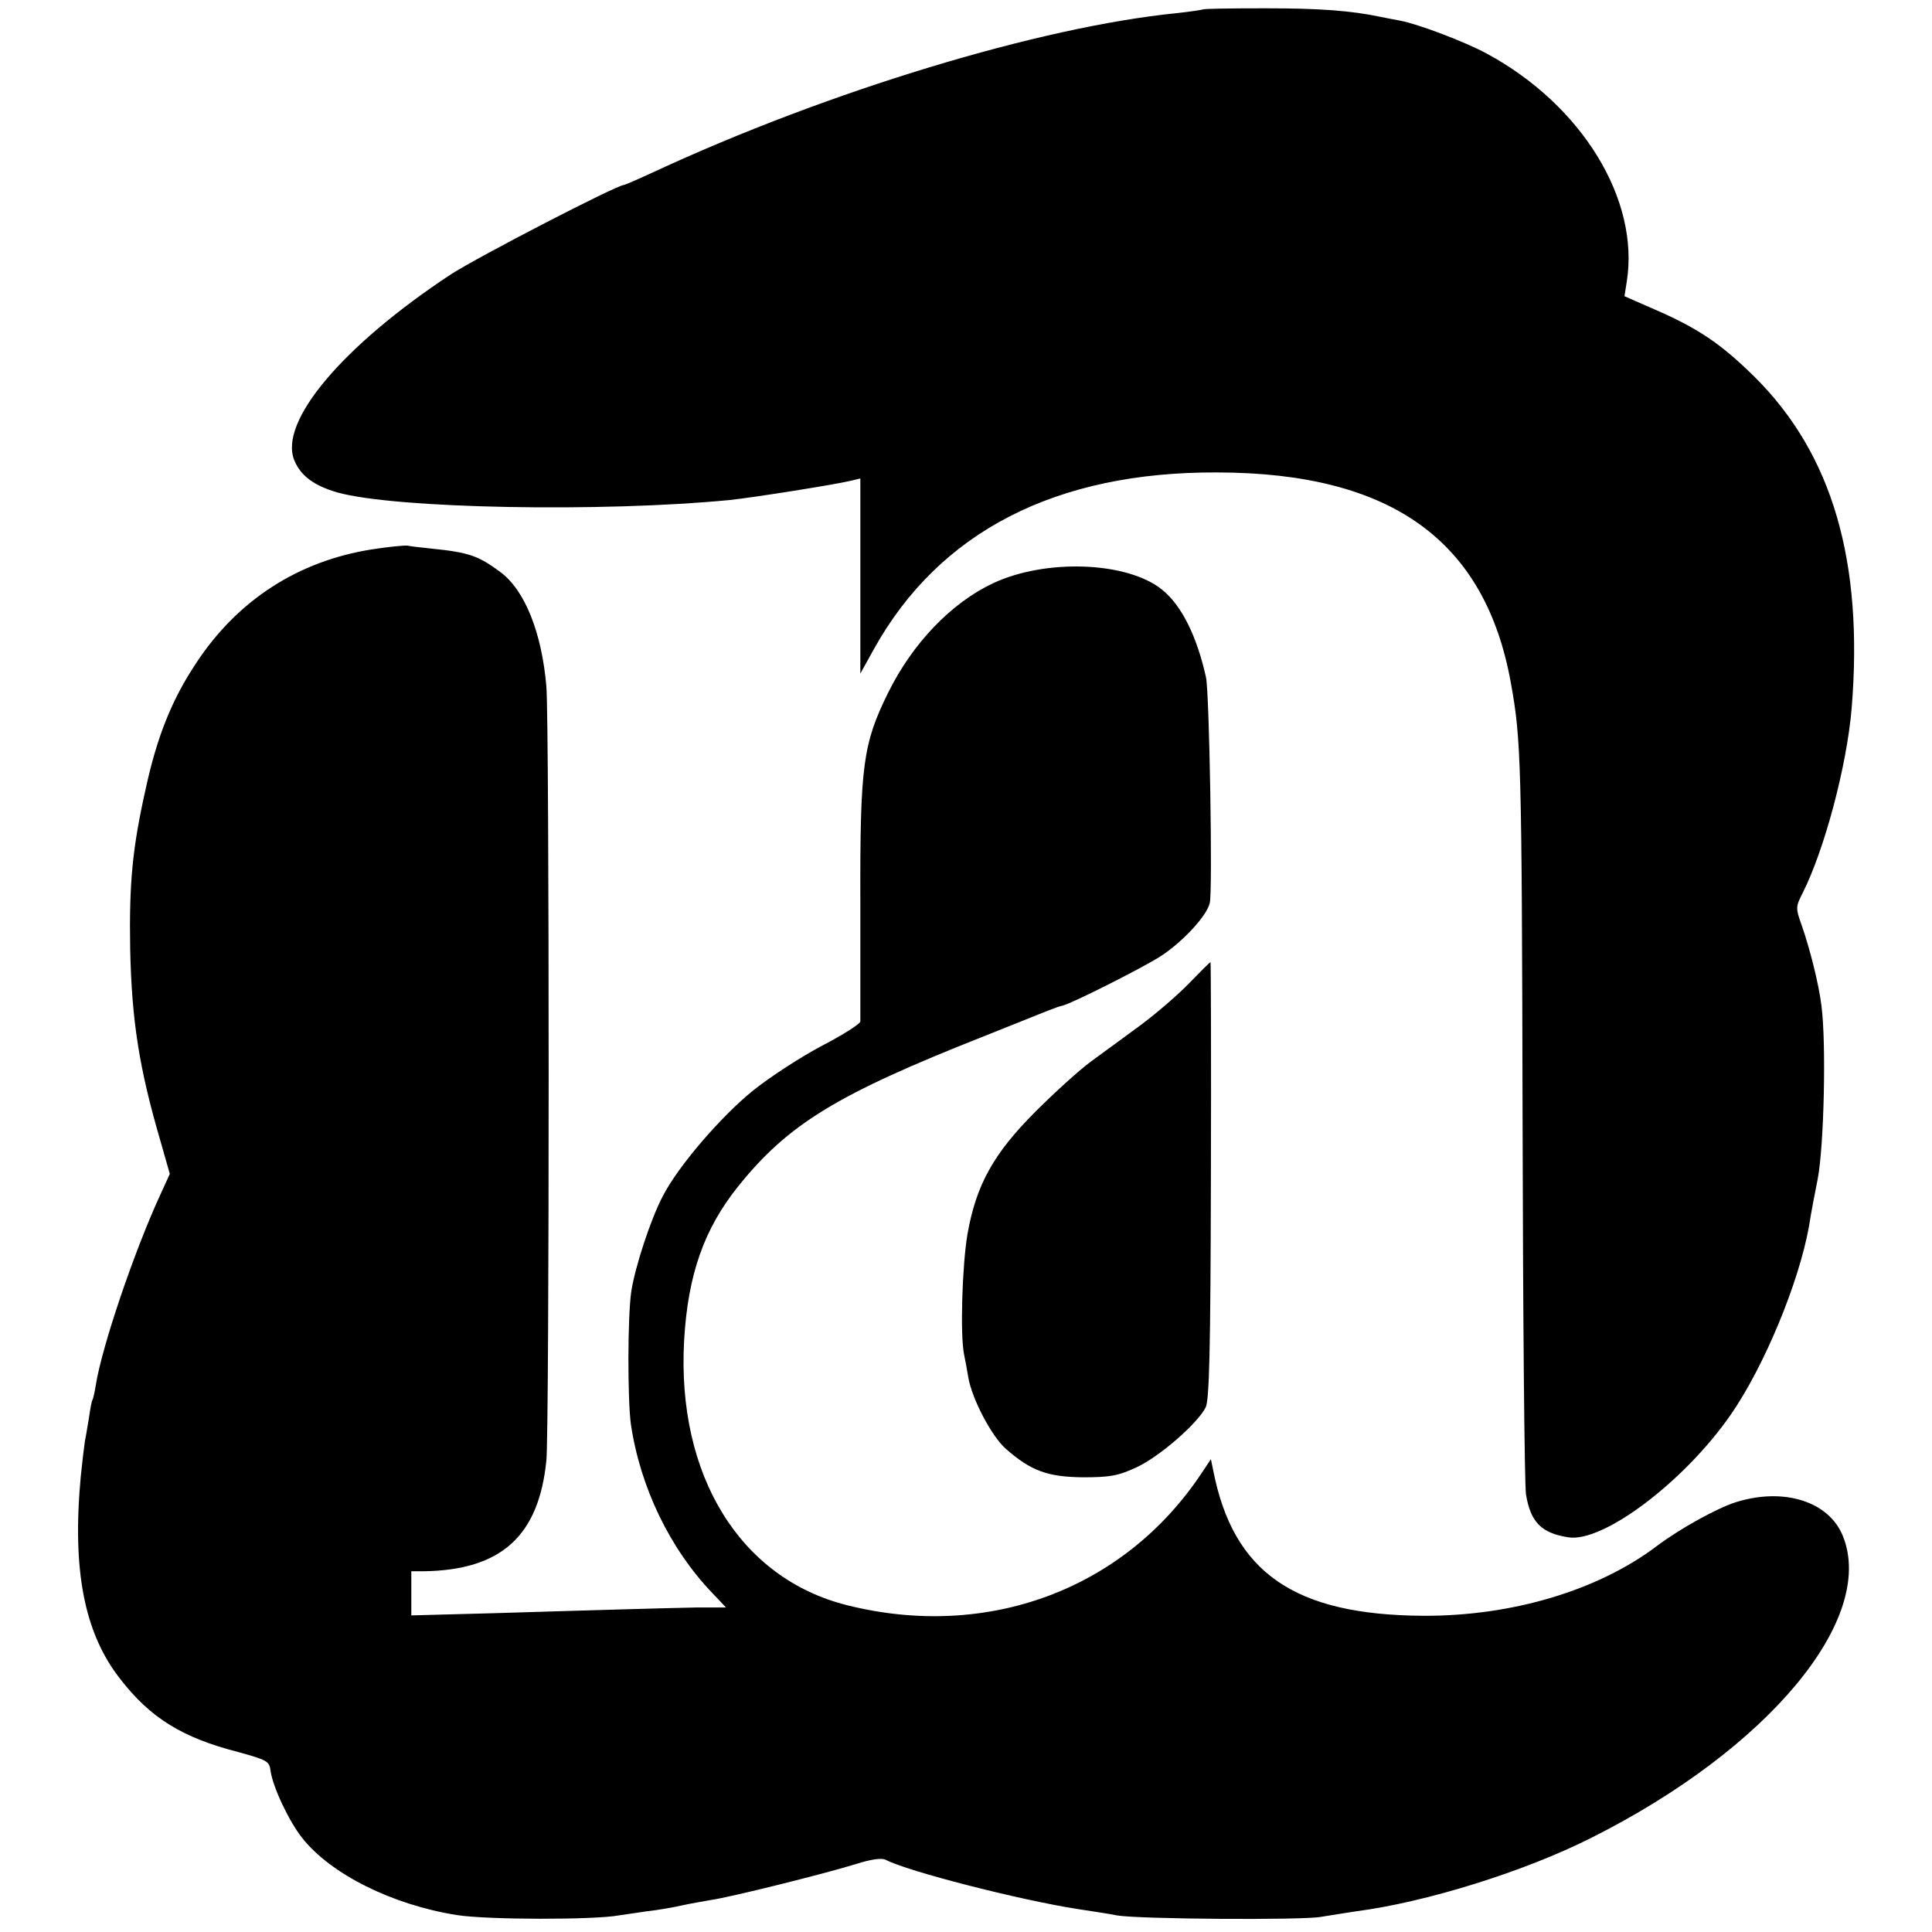<?xml version="1.0" standalone="no"?>
<!DOCTYPE svg PUBLIC "-//W3C//DTD SVG 20010904//EN"
 "http://www.w3.org/TR/2001/REC-SVG-20010904/DTD/svg10.dtd">
<svg version="1.0" xmlns="http://www.w3.org/2000/svg"
 width="512pt" height="512pt" viewBox="0 0 512 512"
 preserveAspectRatio="xMidYMid meet">
<g transform="translate(0,512) scale(0.1,-0.1)"
fill="#000000" stroke="none">
<path d="M3188 5095 c-2 -1 -34 -6 -71 -10 -360 -36 -922 -206 -1385 -421 -41
-19 -76 -34 -78 -34 -19 0 -388 -191 -459 -237 -288 -190 -457 -391 -415 -493
17 -41 52 -67 114 -85 153 -43 703 -53 1041 -20 65 7 279 41 320 51 l25 6 0
-258 0 -259 36 65 c173 311 482 470 910 468 461 -1 710 -180 778 -558 27 -150
29 -200 31 -1160 1 -520 5 -965 9 -990 12 -74 41 -103 112 -114 92 -15 307
147 430 324 89 128 181 350 208 500 5 34 18 100 23 125 17 88 23 362 10 460
-7 57 -30 149 -53 215 -16 44 -15 48 4 85 57 114 116 334 129 487 32 390 -51
674 -256 878 -91 90 -152 131 -273 183 l-73 32 6 38 c35 218 -119 469 -371
605 -57 31 -181 78 -228 87 -15 3 -38 7 -52 10 -80 17 -163 23 -307 23 -89 0
-163 -1 -165 -3z"/>
<path d="M985 3664 c-195 -31 -355 -134 -465 -301 -64 -96 -104 -195 -134
-334 -35 -156 -44 -249 -41 -424 4 -190 24 -317 80 -508 l25 -88 -26 -57 c-69
-150 -154 -401 -170 -502 -3 -19 -7 -37 -9 -40 -2 -3 -6 -24 -9 -46 -4 -22 -8
-50 -11 -63 -2 -13 -7 -55 -11 -94 -23 -248 9 -415 105 -537 80 -103 164 -155
312 -193 76 -21 83 -24 86 -50 6 -43 49 -134 84 -178 76 -96 239 -177 409
-204 80 -13 367 -13 430 -1 14 2 48 7 75 11 28 3 68 10 90 15 22 5 58 11 80
15 50 7 299 69 383 95 41 13 69 17 80 11 57 -30 353 -106 507 -130 39 -6 86
-13 105 -17 56 -10 490 -13 540 -4 25 4 68 11 95 15 184 24 445 105 623 195
468 235 754 579 666 799 -37 92 -156 130 -284 90 -50 -16 -148 -70 -209 -116
-156 -118 -384 -186 -619 -185 -342 2 -504 114 -557 386 l-6 29 -26 -39 c-205
-307 -567 -441 -938 -348 -284 71 -452 344 -432 702 10 174 53 296 144 409
133 165 261 243 651 397 79 32 156 62 170 68 15 6 32 12 38 13 23 5 212 100
260 131 57 37 122 106 130 141 8 29 -1 559 -10 598 -24 109 -65 191 -116 232
-92 75 -309 83 -449 17 -110 -52 -212 -158 -277 -289 -67 -136 -75 -192 -74
-555 0 -168 0 -310 0 -317 0 -6 -45 -35 -101 -64 -55 -29 -137 -82 -182 -118
-86 -69 -200 -202 -240 -280 -33 -62 -74 -189 -84 -253 -10 -68 -10 -288 -1
-353 25 -167 103 -329 216 -447 l36 -38 -79 0 c-44 -1 -132 -3 -195 -5 -63 -2
-215 -6 -337 -10 l-223 -6 0 58 0 59 33 0 c205 3 305 93 325 294 8 83 8 1950
0 2050 -12 143 -57 256 -122 304 -58 43 -83 52 -181 62 -27 3 -57 6 -65 8 -8
1 -51 -3 -95 -10z"/>
<path d="M3151 2514 c-30 -31 -88 -81 -130 -112 -42 -31 -101 -74 -131 -96
-30 -22 -96 -82 -146 -132 -111 -111 -157 -194 -180 -324 -14 -82 -20 -268 -9
-320 3 -14 8 -41 11 -60 10 -58 62 -156 99 -189 67 -59 111 -75 205 -76 72 0
94 4 143 27 60 28 160 115 182 158 10 19 13 156 14 603 1 317 0 577 -1 577 -2
0 -27 -25 -57 -56z"/>
</g>
</svg>
